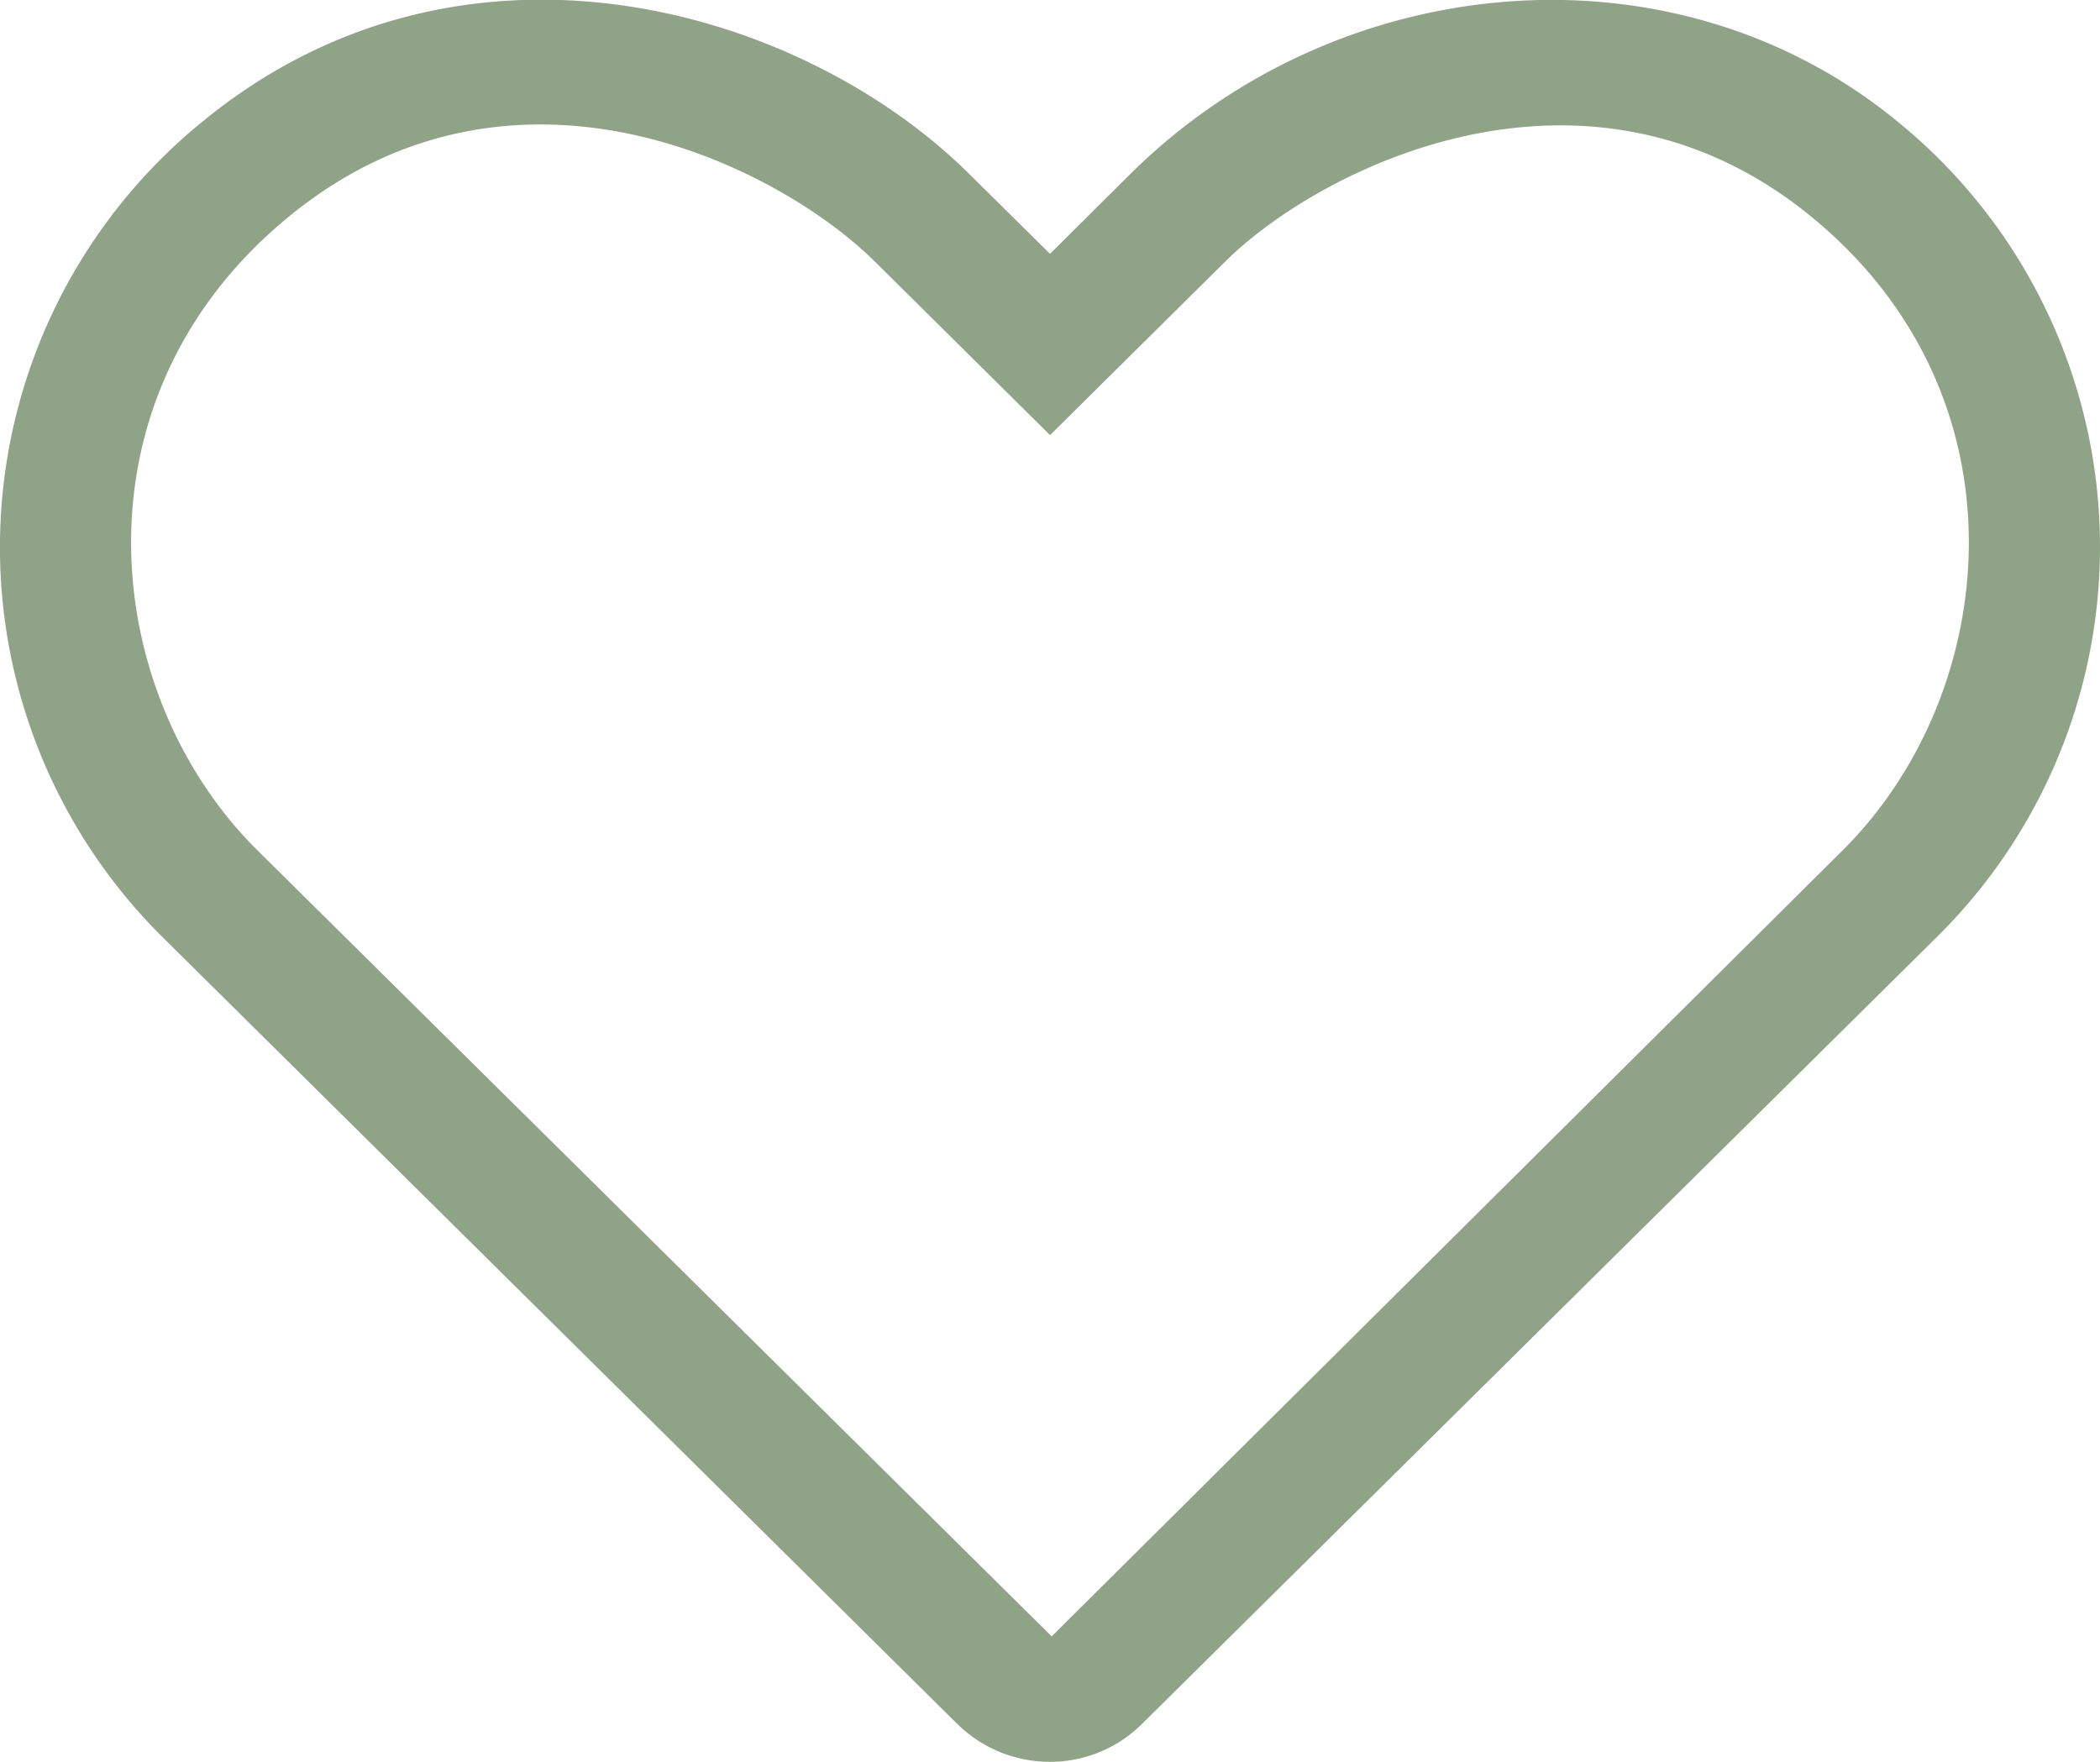 <svg xmlns="http://www.w3.org/2000/svg" width="140.125" height="117.59" viewBox="0 0 140.125 117.59">
  <defs>
    <style>
      .cls-1 {
        fill: #8fa486;
        fill-rule: evenodd;
      }
    </style>
  </defs>
  <path id="cta-heart.svg" class="cls-1" d="M436.528,3552.26c-14.916-12.18-37.222-10.16-51.071,3.54l-5.392,5.36-5.391-5.33c-11.167-11.08-33.692-17.75-51.071-3.57a36.622,36.622,0,0,0-2.71,54.55l52.959,52.44a8.8,8.8,0,0,0,6.186,2.55,8.671,8.671,0,0,0,6.186-2.55l52.959-52.44A36.579,36.579,0,0,0,436.528,3552.26Zm-3.585,48.72-52.768,52.45-52.987-52.45c-10.51-10.4-12.7-30.21,2.108-42.32,15-12.28,32.624-3.38,39.083,3.02l11.686,11.58,11.687-11.58c6.35-6.3,24.14-15.22,39.084-3.02,14.779,12.08,12.617,31.9,2.107,42.32h0Z" transform="translate(-310 -3544.22)"/>
</svg>
